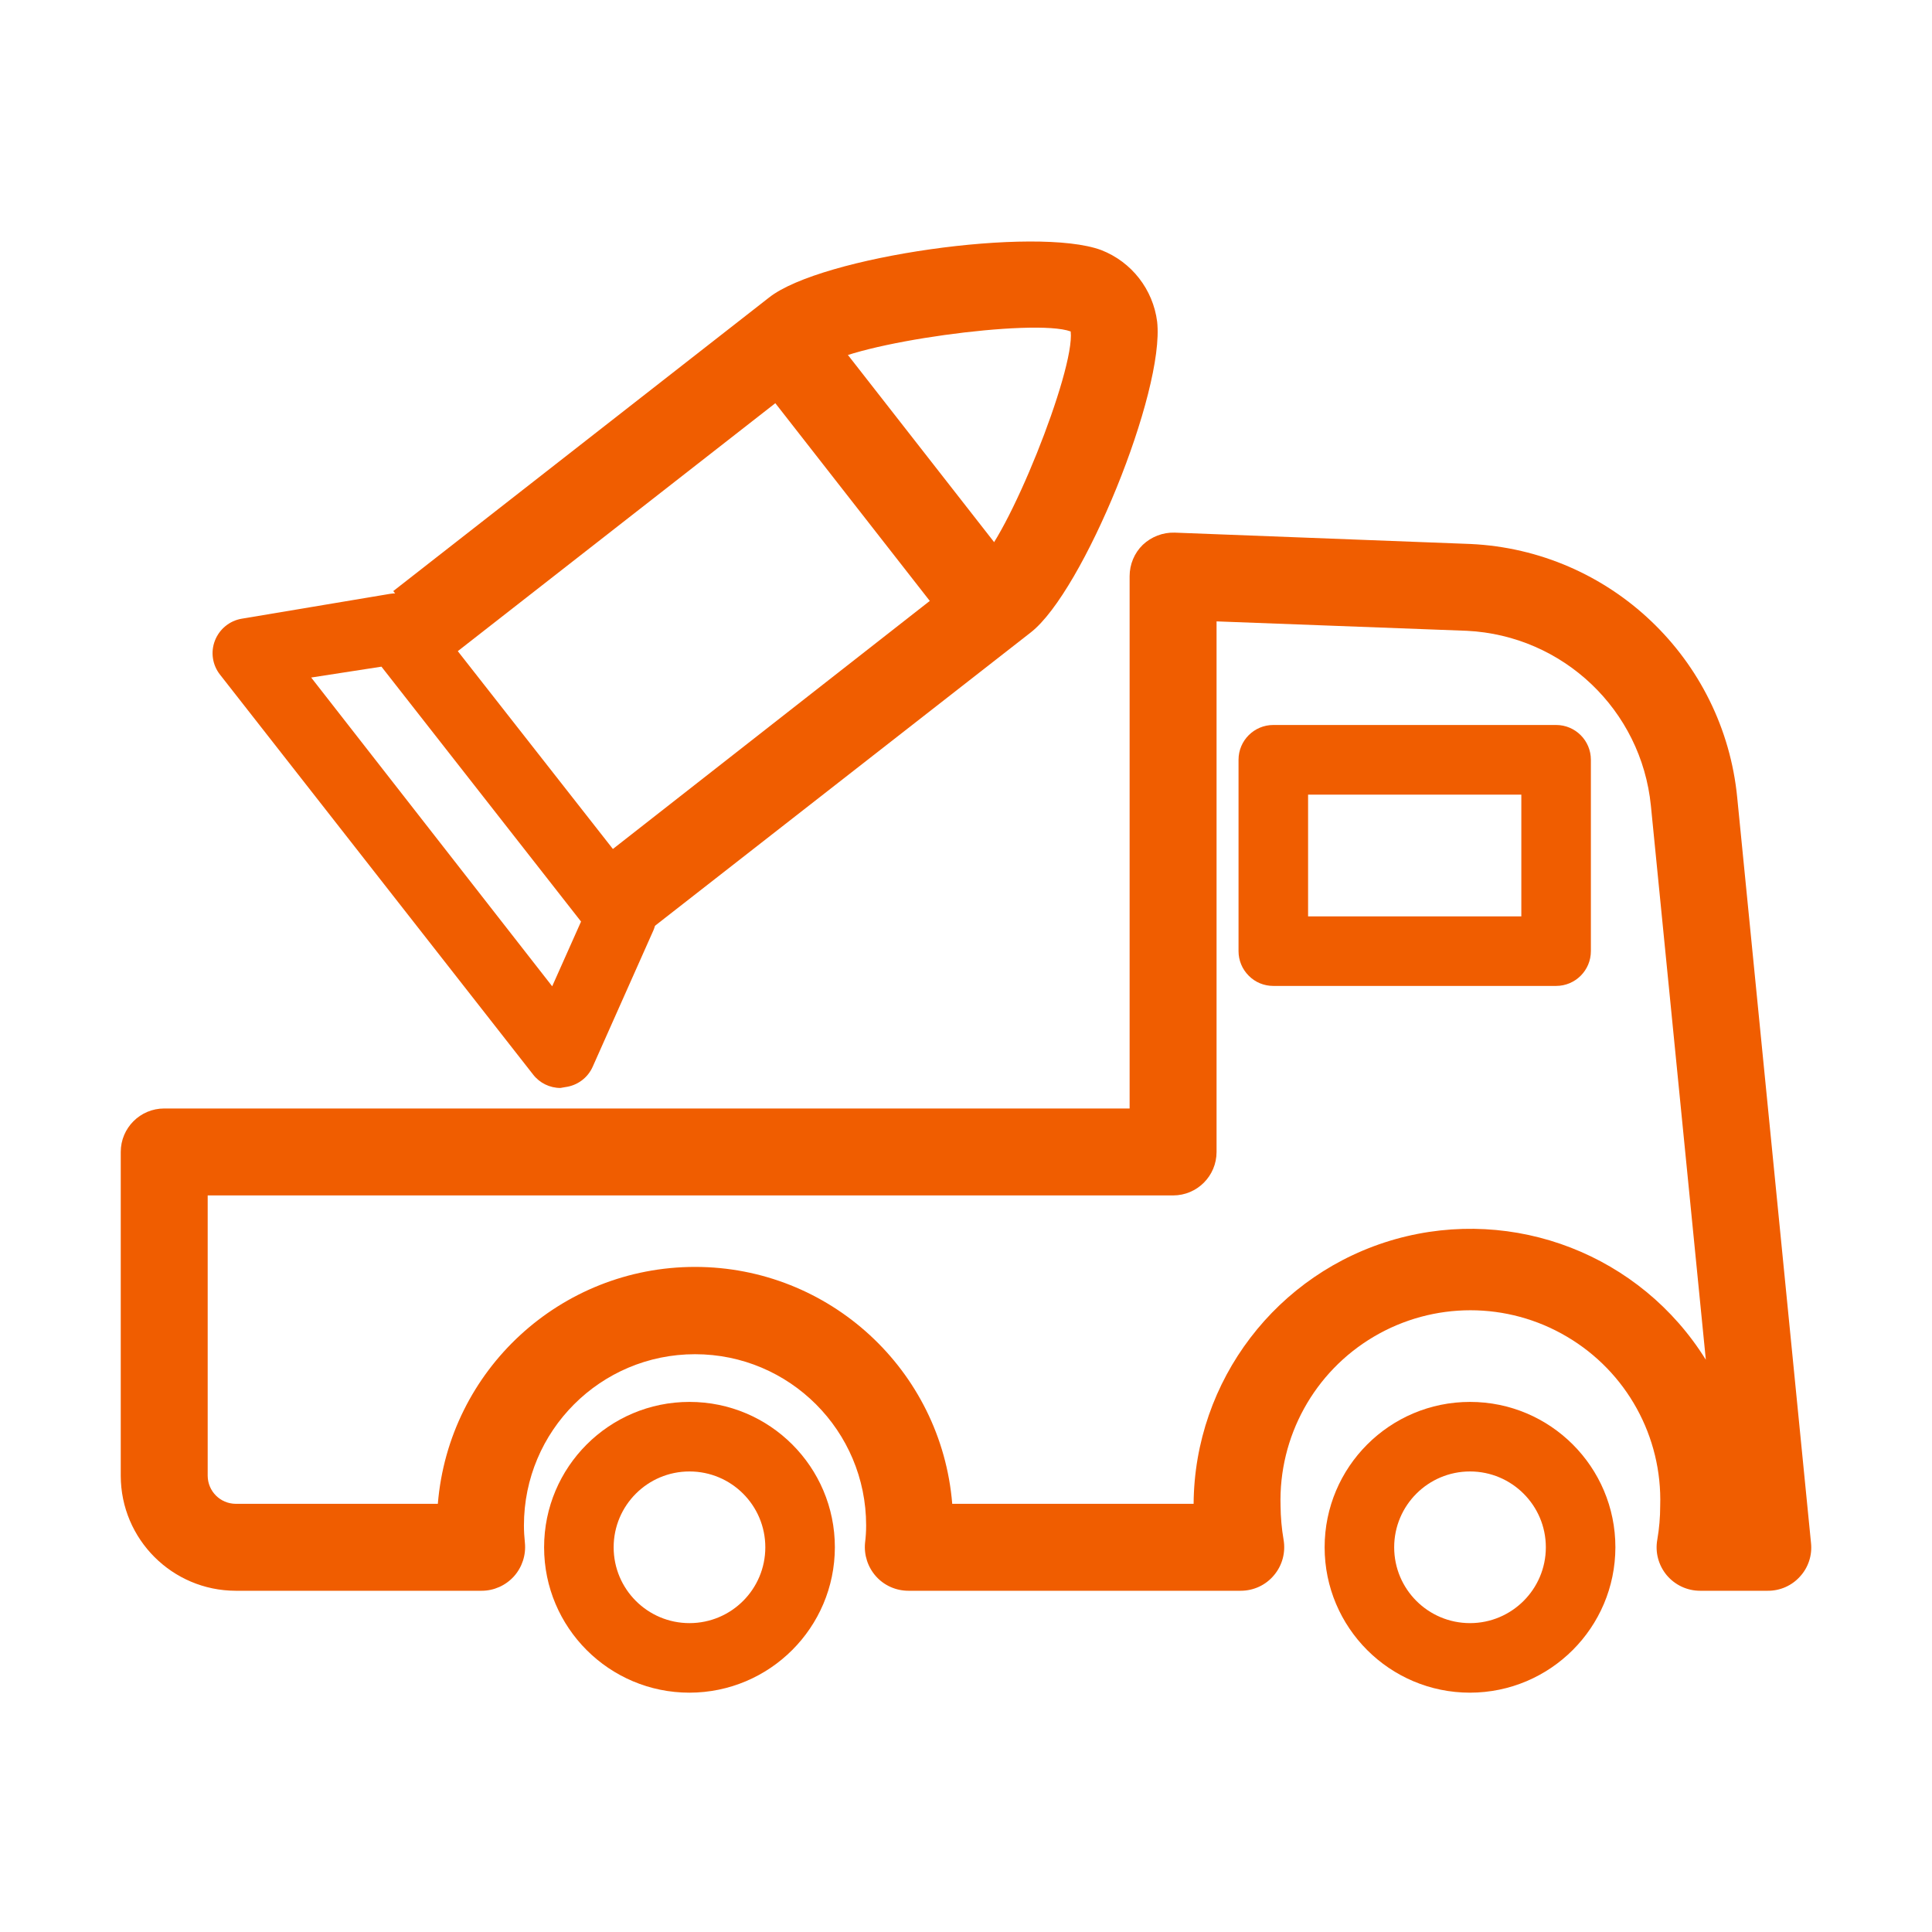 <?xml version="1.0" encoding="UTF-8"?>
<svg width="16px" height="16px" viewBox="0 0 16 16" version="1.1" xmlns="http://www.w3.org/2000/svg" xmlns:xlink="http://www.w3.org/1999/xlink">
    <title>保税正品备份 5</title>
    <g id="防务2.6" stroke="none" stroke-width="1" fill="none" fill-rule="evenodd">
        <g id="图标" transform="translate(-1066, -413)" fill="#F05D00" fill-rule="nonzero">
            <g id="保税正品备份-5" transform="translate(1066, 413)">
                <rect id="矩形" opacity="0" x="0" y="0" width="16" height="16"></rect>
                <g id="huolidaji" transform="translate(1, 2)">
                    <path d="M4.423,5.668 L3.981,5.105 L7.093,2.669 C7.34,2.472 7.904,1.068 7.867,0.745 C7.564,0.633 6.065,0.84 5.813,1.033 L2.701,3.463 L2.257,2.895 L5.369,0.464 C5.801,0.123 7.58,-0.129 8.12,0.071 C8.372,0.169 8.549,0.397 8.583,0.664 C8.647,1.241 7.972,2.897 7.537,3.237 L4.423,5.668 Z" id="路径"></path>
                    <path d="M13.639,11.174 L13.079,11.174 C12.973,11.174 12.872,11.127 12.803,11.045 C12.735,10.963 12.706,10.856 12.725,10.751 C12.741,10.658 12.749,10.565 12.749,10.471 C12.767,9.898 12.471,9.361 11.977,9.07 C11.484,8.778 10.871,8.778 10.377,9.07 C9.884,9.361 9.588,9.898 9.605,10.471 C9.606,10.565 9.614,10.658 9.63,10.751 C9.648,10.856 9.62,10.963 9.551,11.045 C9.483,11.127 9.382,11.174 9.275,11.174 L6.523,11.174 C6.421,11.174 6.323,11.131 6.255,11.055 C6.187,10.979 6.154,10.878 6.164,10.777 C6.17,10.729 6.173,10.681 6.173,10.633 C6.173,9.85 5.539,9.215 4.756,9.215 C3.973,9.215 3.339,9.85 3.339,10.633 C3.339,10.681 3.342,10.729 3.347,10.777 C3.357,10.878 3.324,10.979 3.256,11.055 C3.188,11.13 3.091,11.174 2.989,11.174 L0.952,11.174 C0.427,11.173 0.001,10.748 0,10.222 L0,7.54 C0,7.341 0.161,7.18 0.36,7.18 L8.355,7.18 L8.355,2.772 C8.355,2.674 8.394,2.58 8.464,2.512 C8.535,2.445 8.63,2.408 8.728,2.411 L11.177,2.505 C12.333,2.558 13.275,3.454 13.387,4.606 L13.998,10.778 C14.009,10.879 13.976,10.981 13.907,11.056 C13.839,11.132 13.741,11.175 13.639,11.174 L13.639,11.174 Z M6.886,10.454 L8.885,10.454 C8.892,9.433 9.574,8.539 10.557,8.262 C11.541,7.986 12.588,8.393 13.127,9.261 L12.672,4.673 C12.593,3.879 11.944,3.263 11.148,3.224 L9.075,3.146 L9.075,7.54 C9.075,7.739 8.914,7.9 8.715,7.9 L0.72,7.9 L0.72,10.222 C0.721,10.35 0.824,10.453 0.952,10.454 L2.626,10.454 C2.717,9.345 3.643,8.492 4.756,8.492 C5.868,8.492 6.795,9.345 6.886,10.454 L6.886,10.454 Z" id="形状"></path>
                    <path d="M11.887,6.165 L9.545,6.165 C9.468,6.165 9.395,6.135 9.341,6.08 C9.287,6.026 9.257,5.953 9.257,5.877 L9.257,4.292 C9.257,4.133 9.386,4.004 9.545,4.004 L11.887,4.004 C12.046,4.004 12.175,4.133 12.175,4.292 L12.175,5.877 C12.175,6.036 12.046,6.165 11.887,6.165 L11.887,6.165 Z M9.833,5.589 L11.599,5.589 L11.599,4.581 L9.833,4.581 L9.833,5.589 Z M4.71,12.018 C4.045,12.018 3.506,11.479 3.506,10.814 C3.506,10.149 4.045,9.61 4.71,9.61 C5.375,9.61 5.914,10.149 5.914,10.814 C5.913,11.479 5.374,12.017 4.71,12.018 L4.71,12.018 Z M4.71,10.186 C4.363,10.186 4.082,10.467 4.082,10.814 C4.082,11.161 4.363,11.442 4.71,11.442 C5.057,11.442 5.338,11.161 5.338,10.814 C5.338,10.467 5.057,10.186 4.71,10.186 Z M11.174,12.018 C10.509,12.018 9.97,11.479 9.97,10.814 C9.97,10.149 10.509,9.61 11.174,9.61 C11.839,9.61 12.378,10.149 12.378,10.814 C12.377,11.479 11.838,12.017 11.174,12.018 Z M11.174,10.186 C10.827,10.186 10.546,10.467 10.546,10.814 C10.546,11.161 10.827,11.442 11.174,11.442 C11.52,11.442 11.802,11.161 11.802,10.814 C11.802,10.467 11.52,10.186 11.174,10.186 Z M5.174,1.023 L5.741,0.58 L7.476,2.801 L6.909,3.244 L5.174,1.023 Z M3.641,7.01 C3.553,7.01 3.469,6.969 3.415,6.899 L0.822,3.587 C0.759,3.507 0.743,3.4 0.78,3.305 C0.817,3.21 0.901,3.141 1.001,3.124 L2.23,2.918 C2.333,2.901 2.438,2.942 2.503,3.025 L4.376,5.414 C4.439,5.497 4.452,5.607 4.412,5.703 L3.909,6.833 C3.868,6.926 3.782,6.99 3.681,7.003 L3.641,7.01 Z M1.577,3.611 L3.573,6.168 L3.812,5.632 L2.159,3.521 L1.577,3.611 Z" id="形状"></path>
                </g>
            </g>
        </g>
    </g>
</svg>